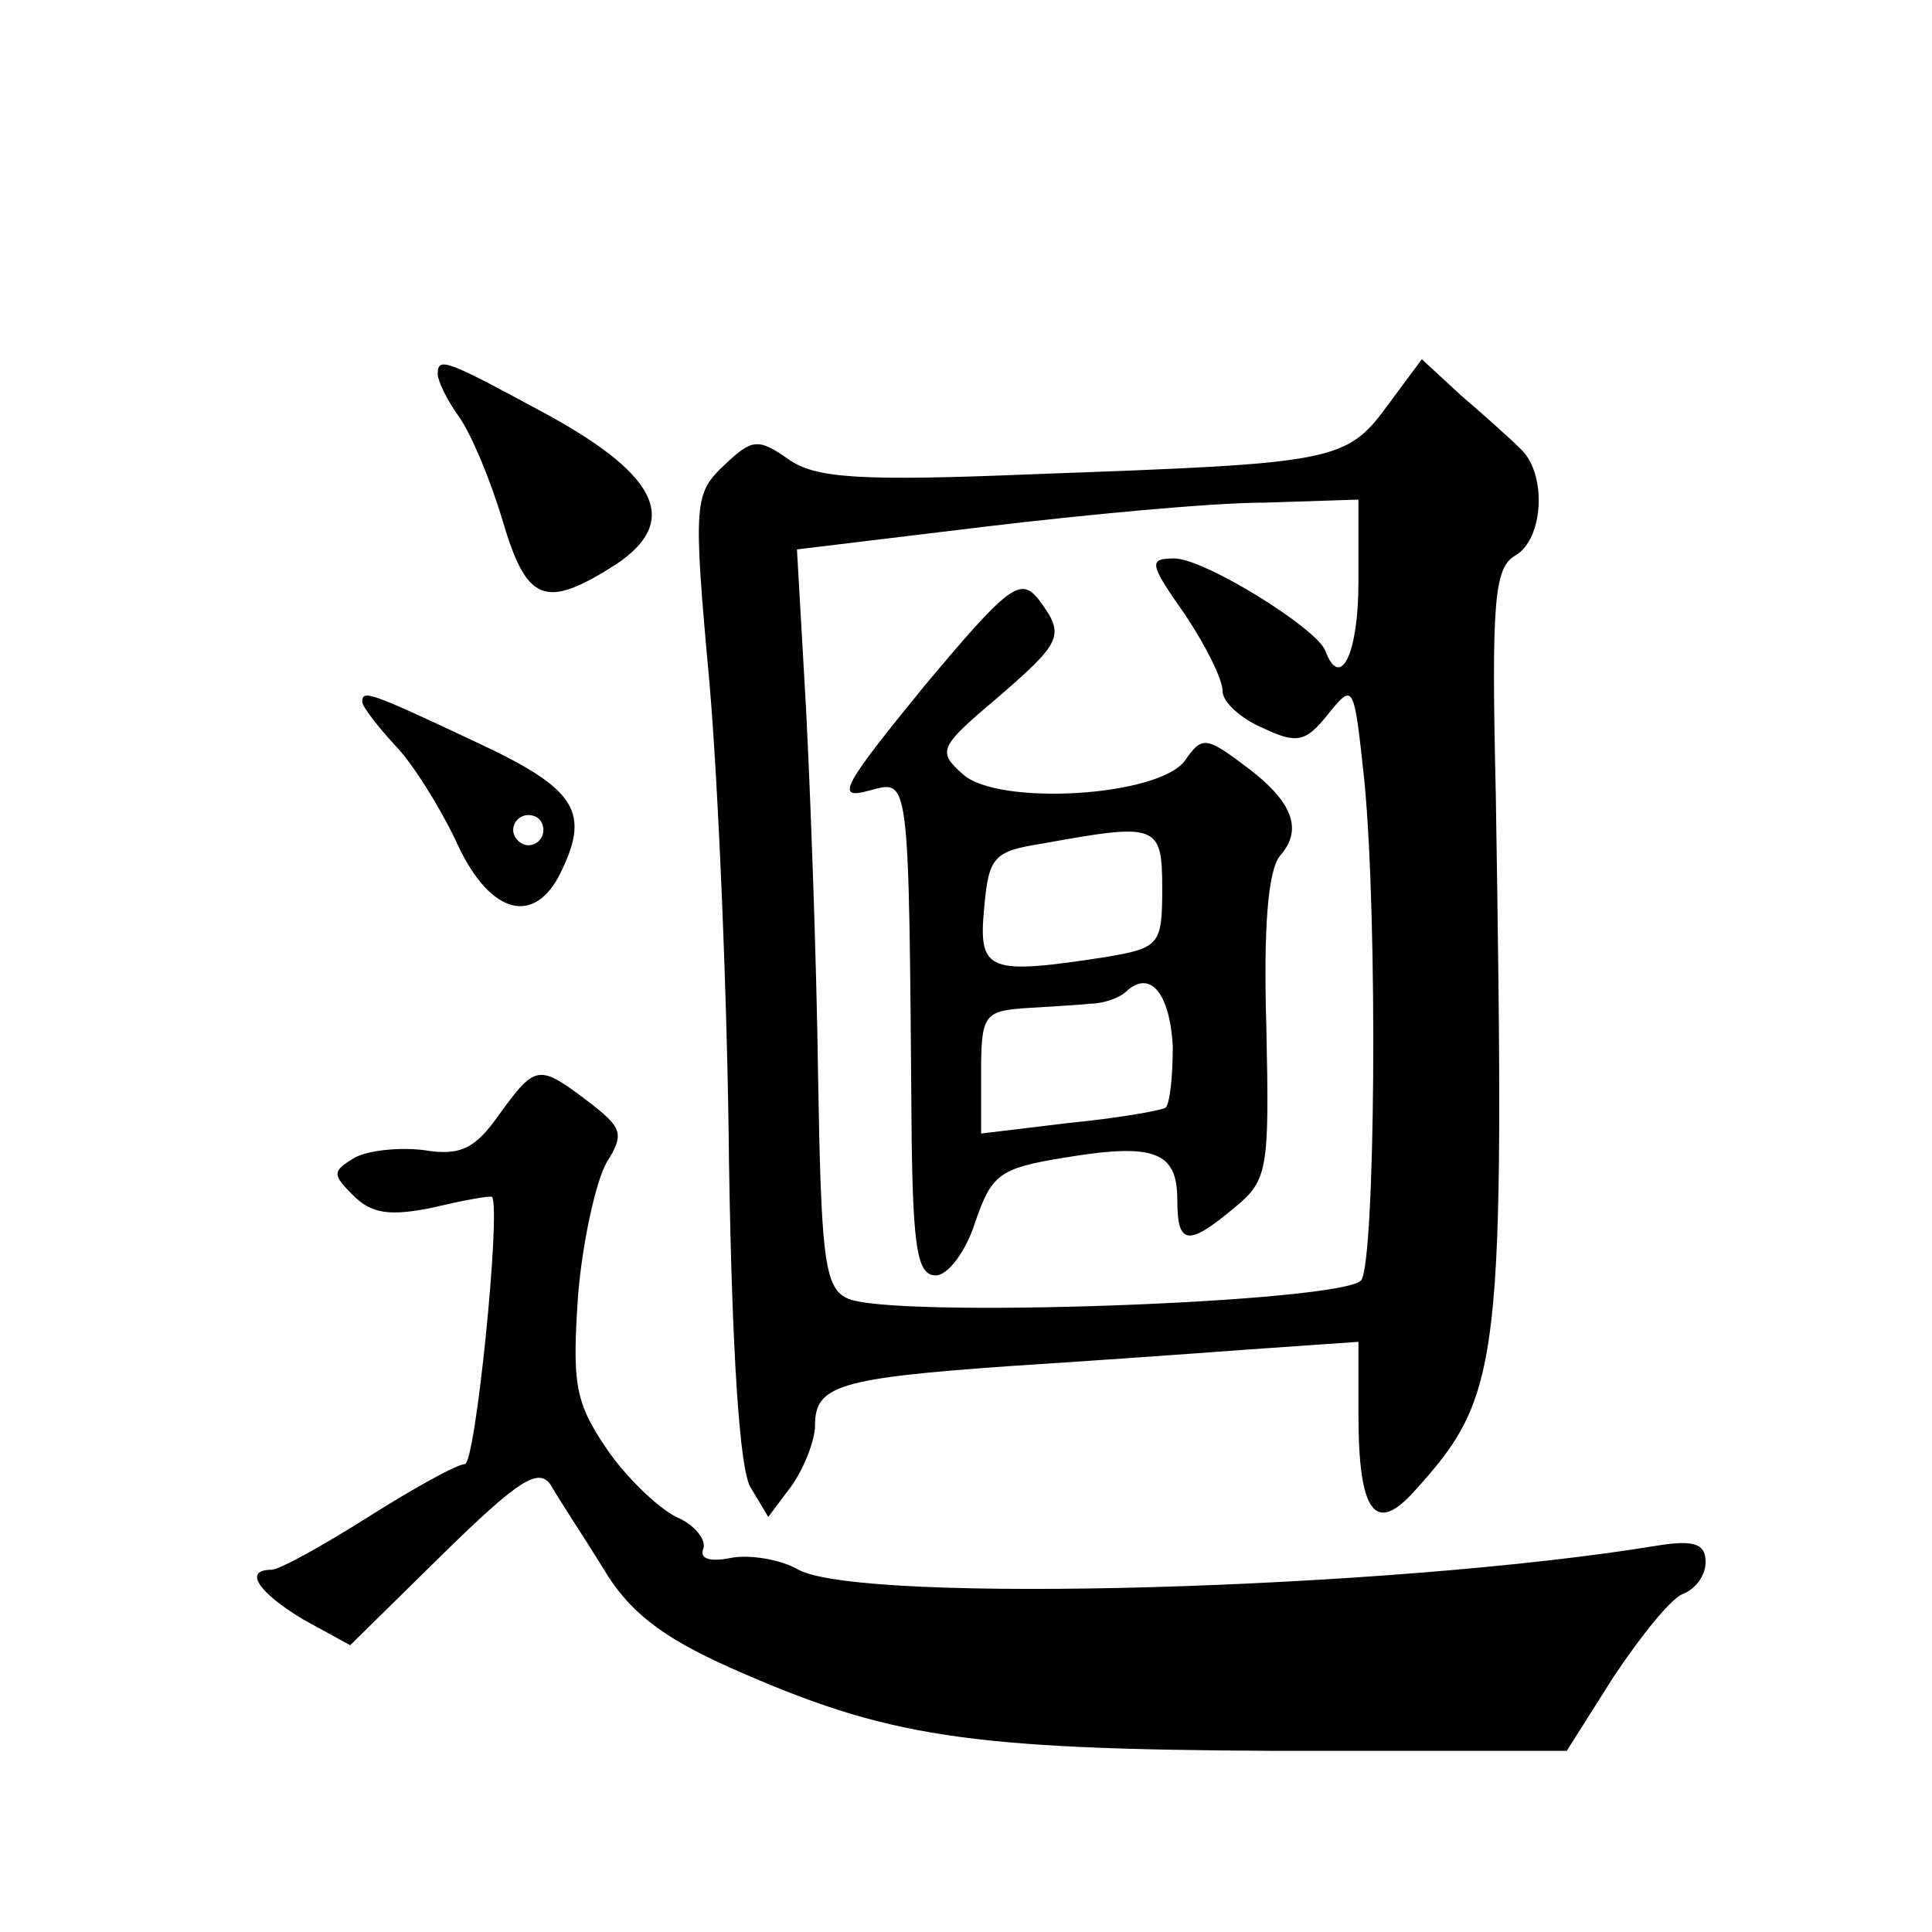 <?xml version="1.0" standalone="no"?>
<!DOCTYPE svg PUBLIC "-//W3C//DTD SVG 20010904//EN"
 "http://www.w3.org/TR/2001/REC-SVG-20010904/DTD/svg10.dtd">
<svg version="1.0" xmlns="http://www.w3.org/2000/svg"
 width="128pt" height="128pt" viewBox="0 0 128 128"
 preserveAspectRatio="xMidYMid meet">
<g transform="translate(0,128) scale(0.1,-0.1)"
fill="#0" stroke="none">
<path d="M290 1032 c0 -4 6 -17 14 -28 8 -11 21 -42 29 -69 16 -54 28 -59 75 -29
42 28 29 58 -43 98 -70 38 -75 40 -75 28z M919 1011 c-27 -37 -36 -38 -230 -45
-120 -5 -149 -3 -167 10 -20 14 -24 13 -42 -4 -20 -19 -21 -24 -10 -144 6 -69 12
-212 13 -319 2 -126 7 -201 14 -214 l12 -20 15 20 c8 11 16 30 16 41 0 26 16 31
130 39 47 3 118 8 158 11 l72 5 0 -48 c0 -65 11 -80 37 -51 58 64 60 83 54 462
-3 128 -1 150 13 158 19 11 21 55 3 71 -7 7 -25 23 -39 35 l-26 24 -23 -31z m-19
-117 c0 -47 -12 -72 -22 -45 -6 15 -80 61 -100 61 -17 0 -17 -3 7 -37 14 -21 25
-43 25 -51 0 -7 12 -18 26 -24 23 -11 29 -10 44 9 17 21 17 20 24 -45 9 -95 7 -315
-2 -330 -10 -15 -315 -26 -341 -12 -15 7 -17 29 -19 147 -1 76 -5 186 -8 244 l-6
105 124 15 c67 8 151 16 186 16 l62 2 0 -55z M612 825 c-53 -65 -59 -75 -37 -69
28 7 27 17 29 -231 1 -73 4 -90 16 -90 8 0 20 16 26 35 11 32 16 36 59 43 60 10
75 4 75 -28 0 -30 7 -31 38 -5 22 18 23 25 21 119 -2 66 1 104 9 114 16 18 8 37
-25 61 -24 18 -27 18 -38 2 -18 -24 -124 -30 -147 -9 -17 15 -16 18 22 50 44 38
46 42 28 66 -12 15 -20 9 -76 -58z m158 -134 c0 -37 -2 -39 -37 -45 -78 -12 -85
-10 -81 32 3 34 6 38 38 43 77 14 80 13 80 -30z m7 -104 c0 -21 -2 -39 -5 -41 -4
-2 -33 -7 -64 -10 l-58 -7 0 40 c0 38 2 41 28 43 15 1 35 2 44 3 9 0 20 4 24 8
16 15 29 -1 31 -36z M240 815 c0 -3 10 -16 21 -28 12 -12 30 -41 41 -64 21 -47
50 -57 68 -24 22 43 13 58 -56 90 -70 33 -74 34 -74 26z m120 -85 c0 -5 -4 -10
-10 -10 -5 0 -10 5 -10 10 0 6 5 10 10 10 6 0 10 -4 10 -10z M331 542 c-16 -23
-26 -28 -50 -24 -16 2 -37 0 -46 -5 -15 -9 -15 -11 -1 -25 12 -12 24 -14 53 -8
21 5 38 8 39 7 6 -9 -11 -177 -18 -177 -5 0 -34 -16 -64 -35 -30 -19 -59 -35 -64
-35 -19 0 -9 -15 21 -33 l31 -17 61 60 c51 50 64 58 72 46 5 -9 21 -33 34 -54 17
-29 38 -46 85 -67 104 -46 155 -54 362 -55 l192 0 31 49 c18 27 38 52 46 55 8 3
15 12 15 21 0 12 -7 15 -32 11 -176 -29 -526 -39 -569 -16 -12 7 -32 10 -44 8 -14
-3 -22 -1 -19 6 2 6 -6 16 -18 21 -12 6 -33 26 -46 45 -21 31 -23 43 -19 102 3
36 12 76 19 88 12 19 10 23 -12 40 -33 25 -35 25 -59 -8z"/>
</g>
</svg>
